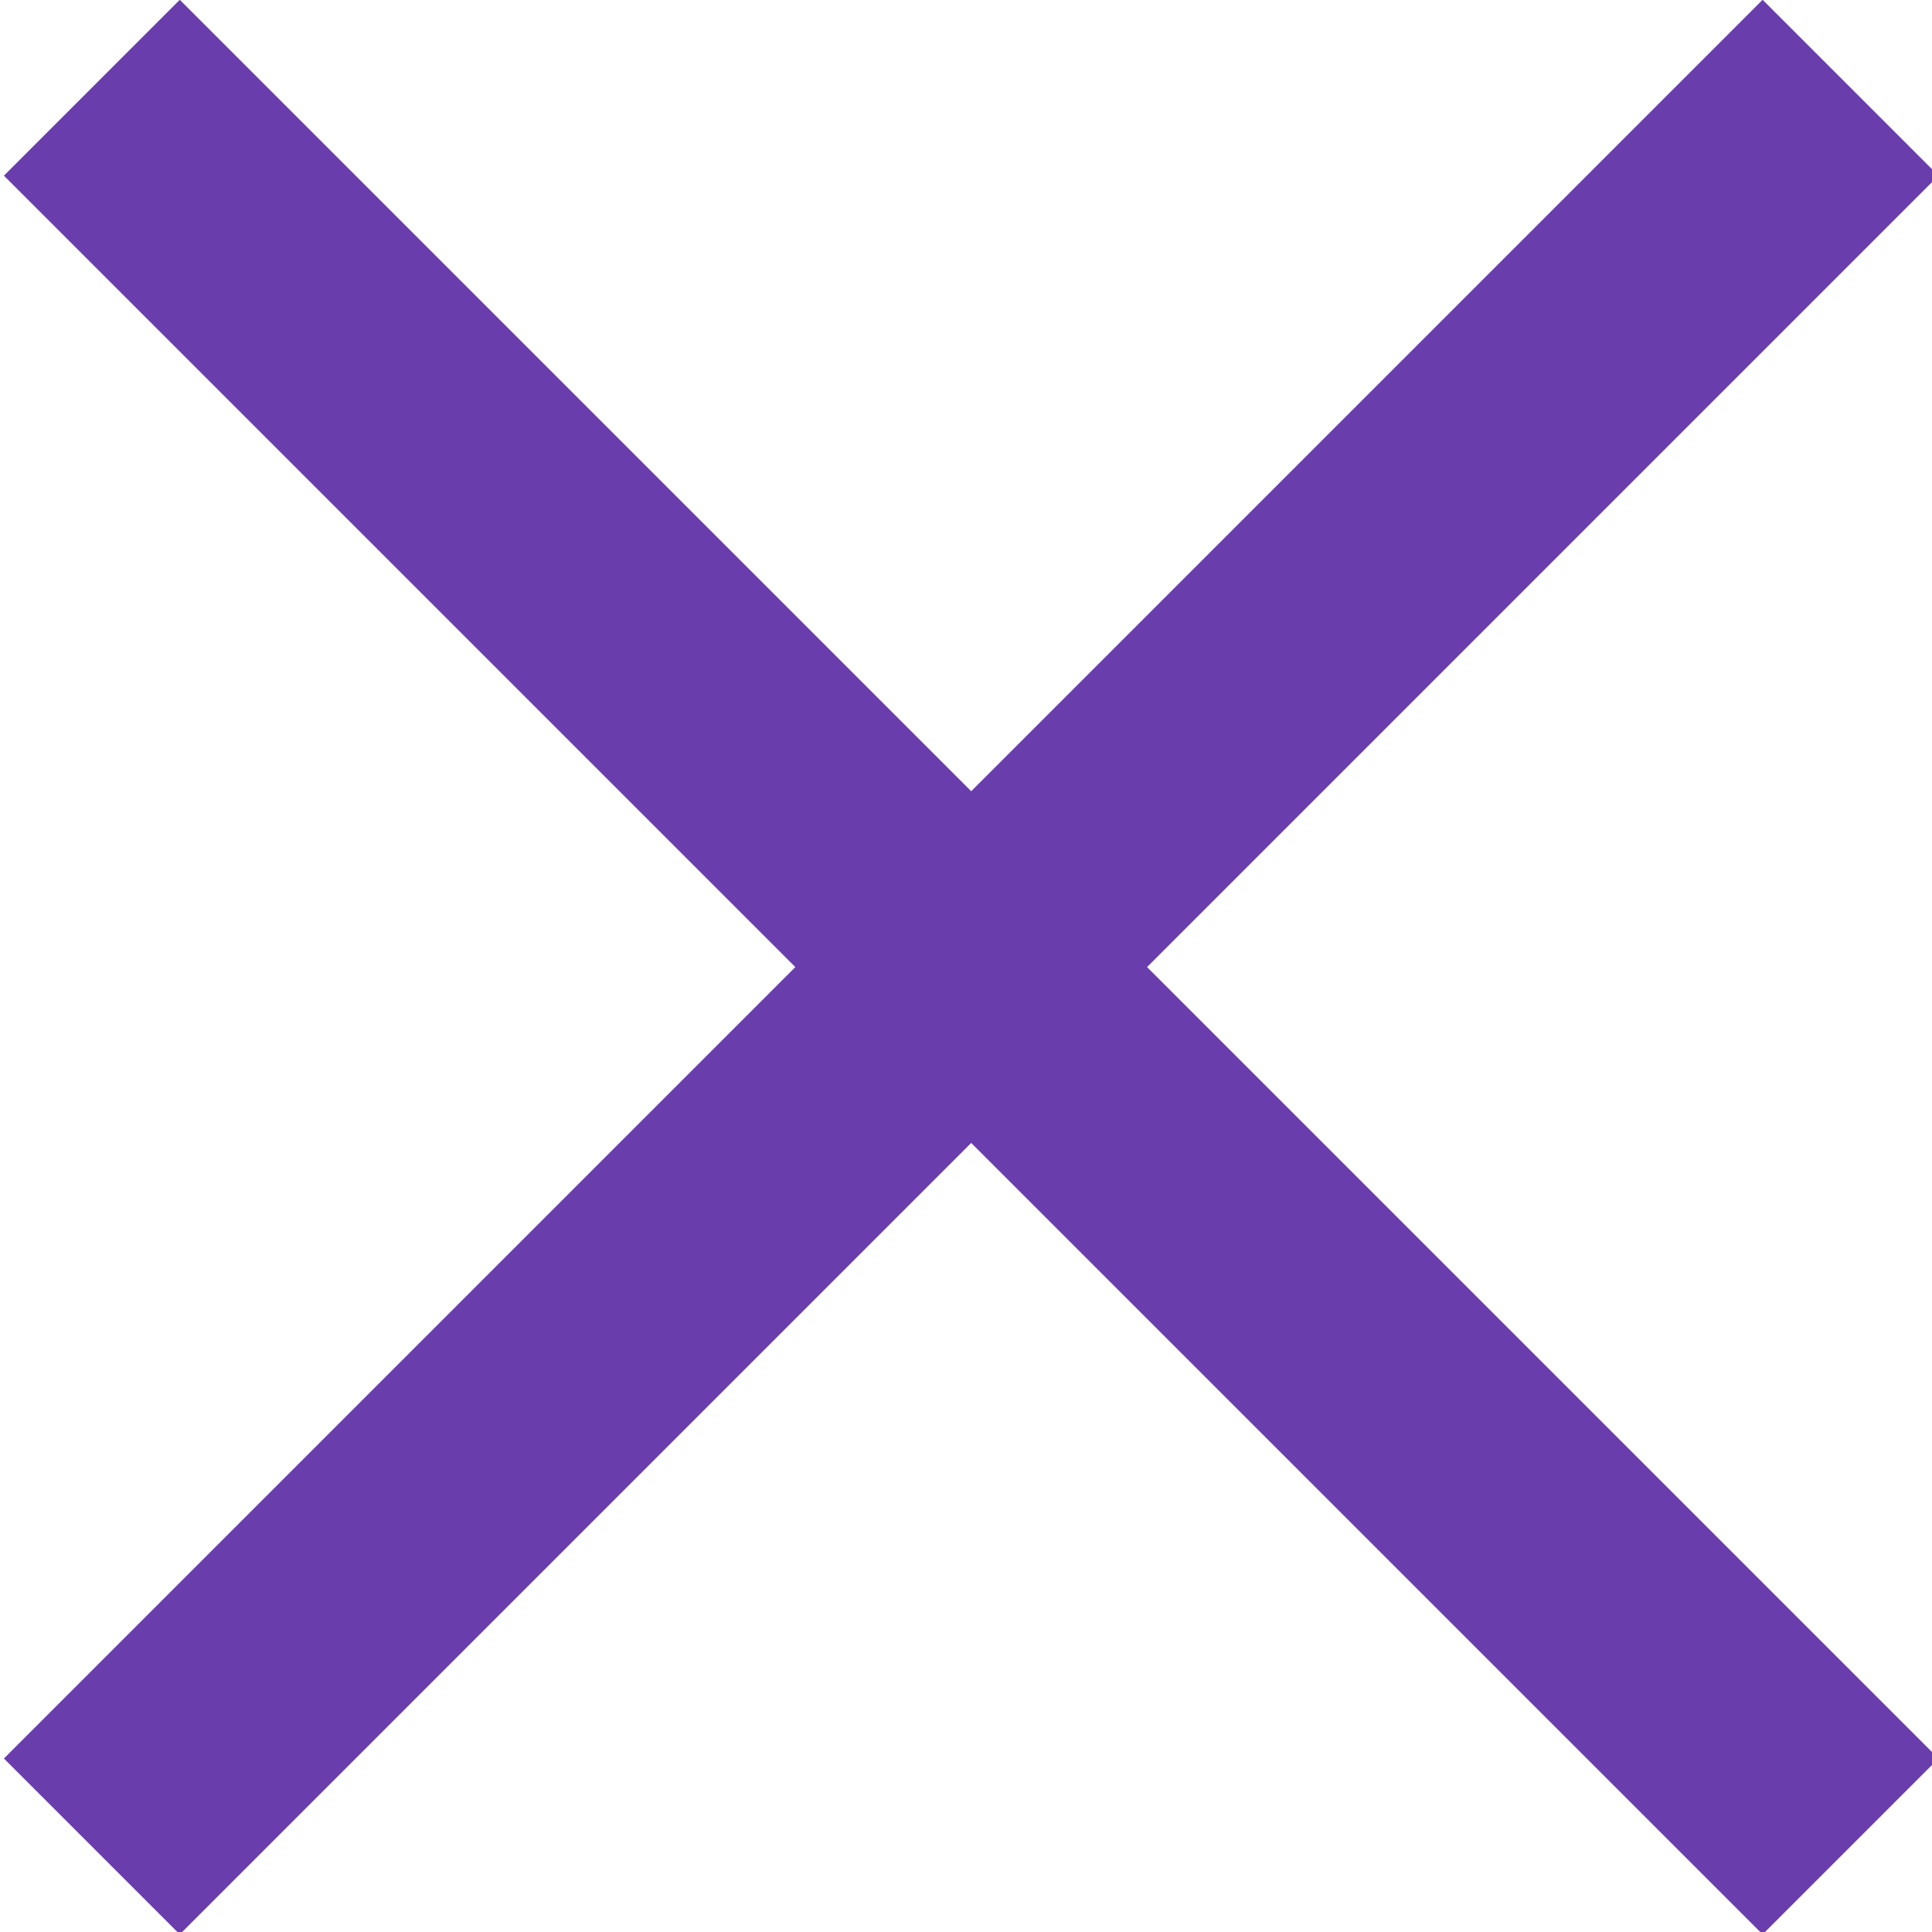 <?xml version="1.0" encoding="utf-8"?>
<!-- Generator: Adobe Illustrator 21.0.2, SVG Export Plug-In . SVG Version: 6.00 Build 0)  -->
<svg version="1.1" id="Capa_1" xmlns="http://www.w3.org/2000/svg" xmlns:xlink="http://www.w3.org/1999/xlink" x="0px" y="0px"
	 viewBox="0 0 23.3 23.3" style="enable-background:new 0 0 23.3 23.3;" xml:space="preserve">
<style type="text/css">
	.st0{fill:#6A3DAD;}
</style>
<title>cruz</title>
<rect x="10.2" y="-3.3" transform="matrix(0.707 -0.707 0.707 0.707 -4.831 11.663)" class="st0" width="3" height="30"/>
<rect x="-3.3" y="10.2" transform="matrix(0.707 -0.707 0.707 0.707 -4.831 11.663)" class="st0" width="30" height="3"/>
</svg>
